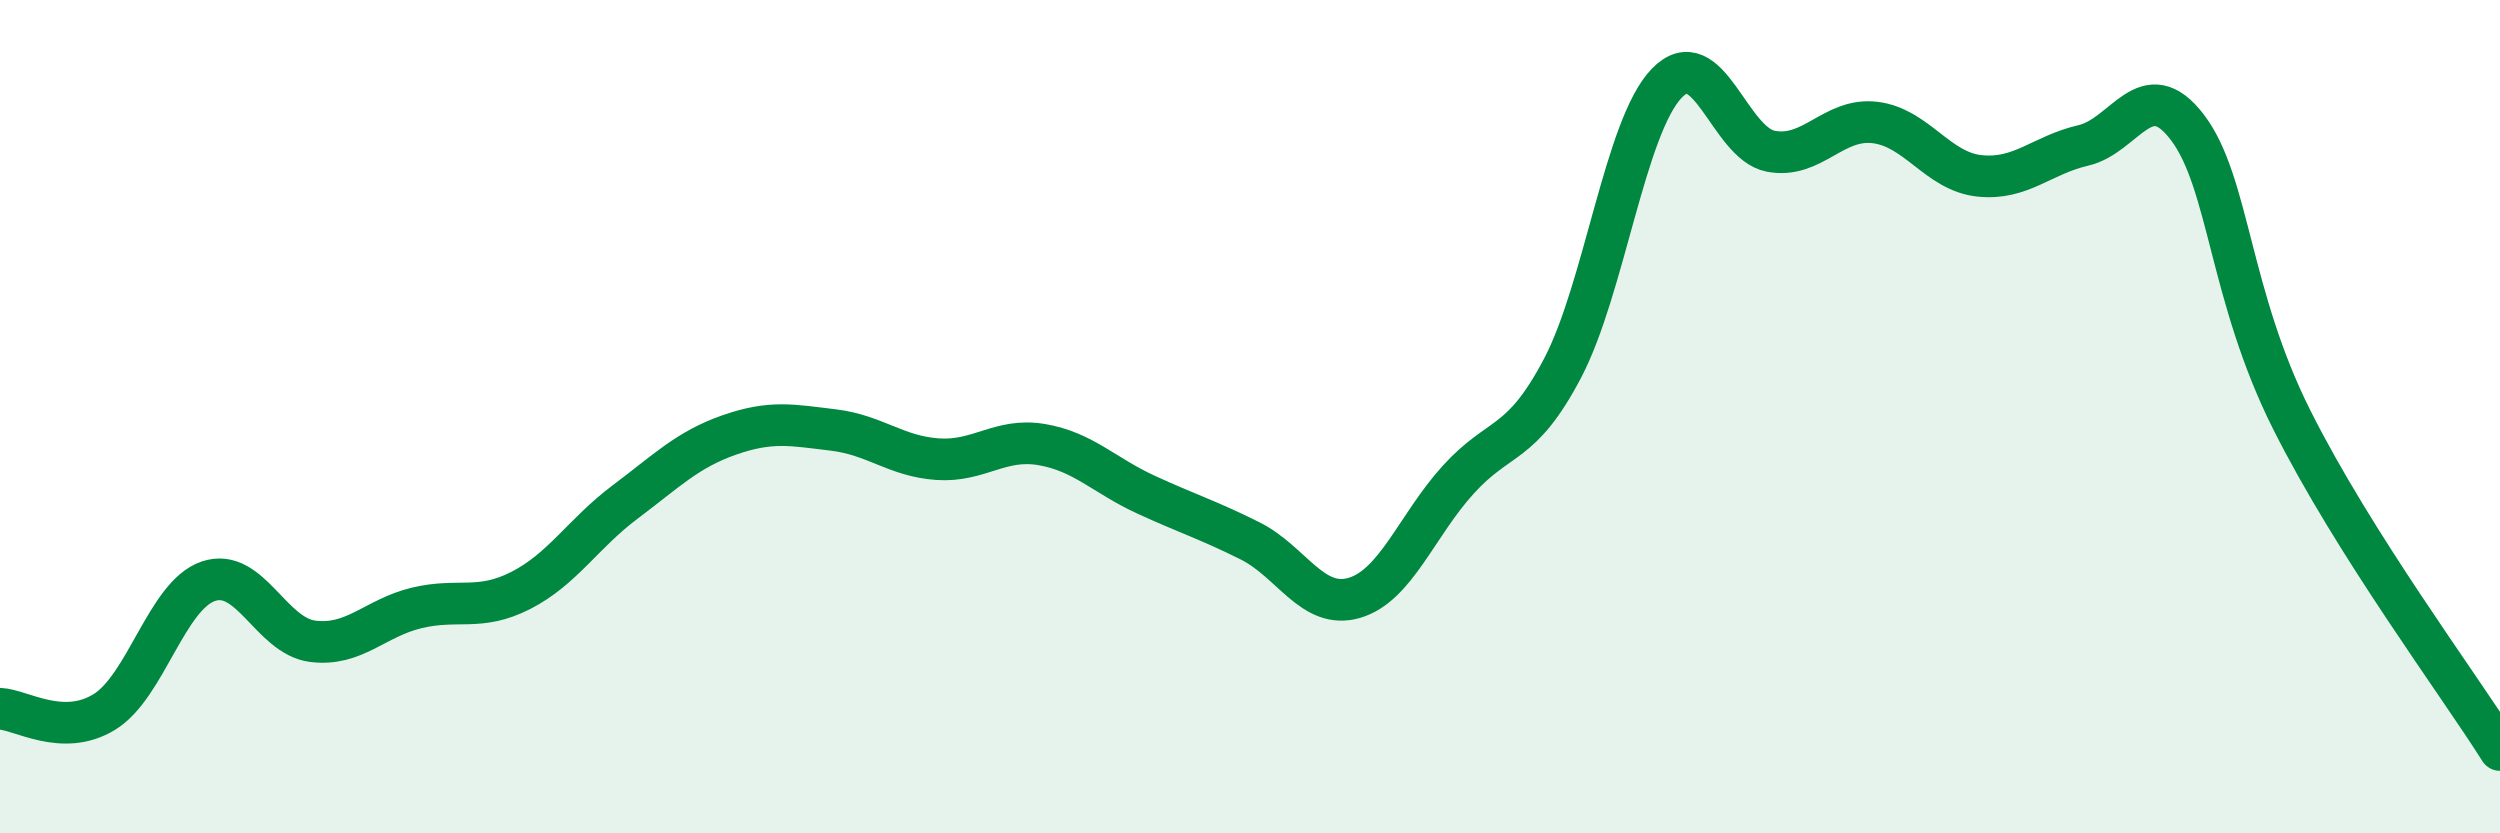 
    <svg width="60" height="20" viewBox="0 0 60 20" xmlns="http://www.w3.org/2000/svg">
      <path
        d="M 0,17.01 C 0.5,17.03 1.5,17.7 2.5,17.09 C 3.5,16.48 4,14.29 5,13.95 C 6,13.61 6.5,15.26 7.5,15.39 C 8.5,15.52 9,14.83 10,14.59 C 11,14.35 11.5,14.68 12.5,14.17 C 13.5,13.66 14,12.8 15,12.05 C 16,11.3 16.5,10.79 17.5,10.44 C 18.5,10.09 19,10.2 20,10.32 C 21,10.44 21.5,10.95 22.5,11.02 C 23.5,11.09 24,10.5 25,10.67 C 26,10.84 26.5,11.41 27.5,11.87 C 28.5,12.33 29,12.48 30,12.98 C 31,13.48 31.5,14.64 32.5,14.35 C 33.5,14.06 34,12.61 35,11.51 C 36,10.41 36.5,10.74 37.5,8.84 C 38.5,6.94 39,3.04 40,2 C 41,0.96 41.5,3.44 42.5,3.63 C 43.5,3.82 44,2.82 45,2.94 C 46,3.06 46.5,4.11 47.5,4.22 C 48.5,4.33 49,3.72 50,3.49 C 51,3.26 51.5,1.74 52.5,3.06 C 53.5,4.38 53.5,7.08 55,10.07 C 56.5,13.06 59,16.41 60,18L60 20L0 20Z"
        fill="#008740"
        opacity="0.1"
        stroke-linecap="round"
        stroke-linejoin="round"
      />
      <path
        d="M 0,17.01 C 0.5,17.03 1.5,17.7 2.5,17.09 C 3.5,16.48 4,14.29 5,13.95 C 6,13.61 6.5,15.26 7.5,15.39 C 8.5,15.52 9,14.83 10,14.59 C 11,14.35 11.5,14.68 12.5,14.17 C 13.5,13.66 14,12.8 15,12.05 C 16,11.3 16.5,10.79 17.5,10.44 C 18.5,10.09 19,10.2 20,10.32 C 21,10.44 21.5,10.95 22.5,11.02 C 23.5,11.09 24,10.5 25,10.67 C 26,10.84 26.5,11.41 27.5,11.87 C 28.5,12.33 29,12.48 30,12.98 C 31,13.48 31.5,14.64 32.5,14.35 C 33.5,14.06 34,12.61 35,11.51 C 36,10.41 36.5,10.74 37.5,8.84 C 38.5,6.94 39,3.04 40,2 C 41,0.96 41.5,3.44 42.5,3.63 C 43.5,3.82 44,2.82 45,2.94 C 46,3.06 46.5,4.11 47.5,4.22 C 48.5,4.33 49,3.72 50,3.49 C 51,3.26 51.5,1.74 52.5,3.06 C 53.5,4.38 53.5,7.08 55,10.07 C 56.5,13.06 59,16.41 60,18"
        stroke="#008740"
        stroke-width="1"
        fill="none"
        stroke-linecap="round"
        stroke-linejoin="round"
      />
    </svg>
  